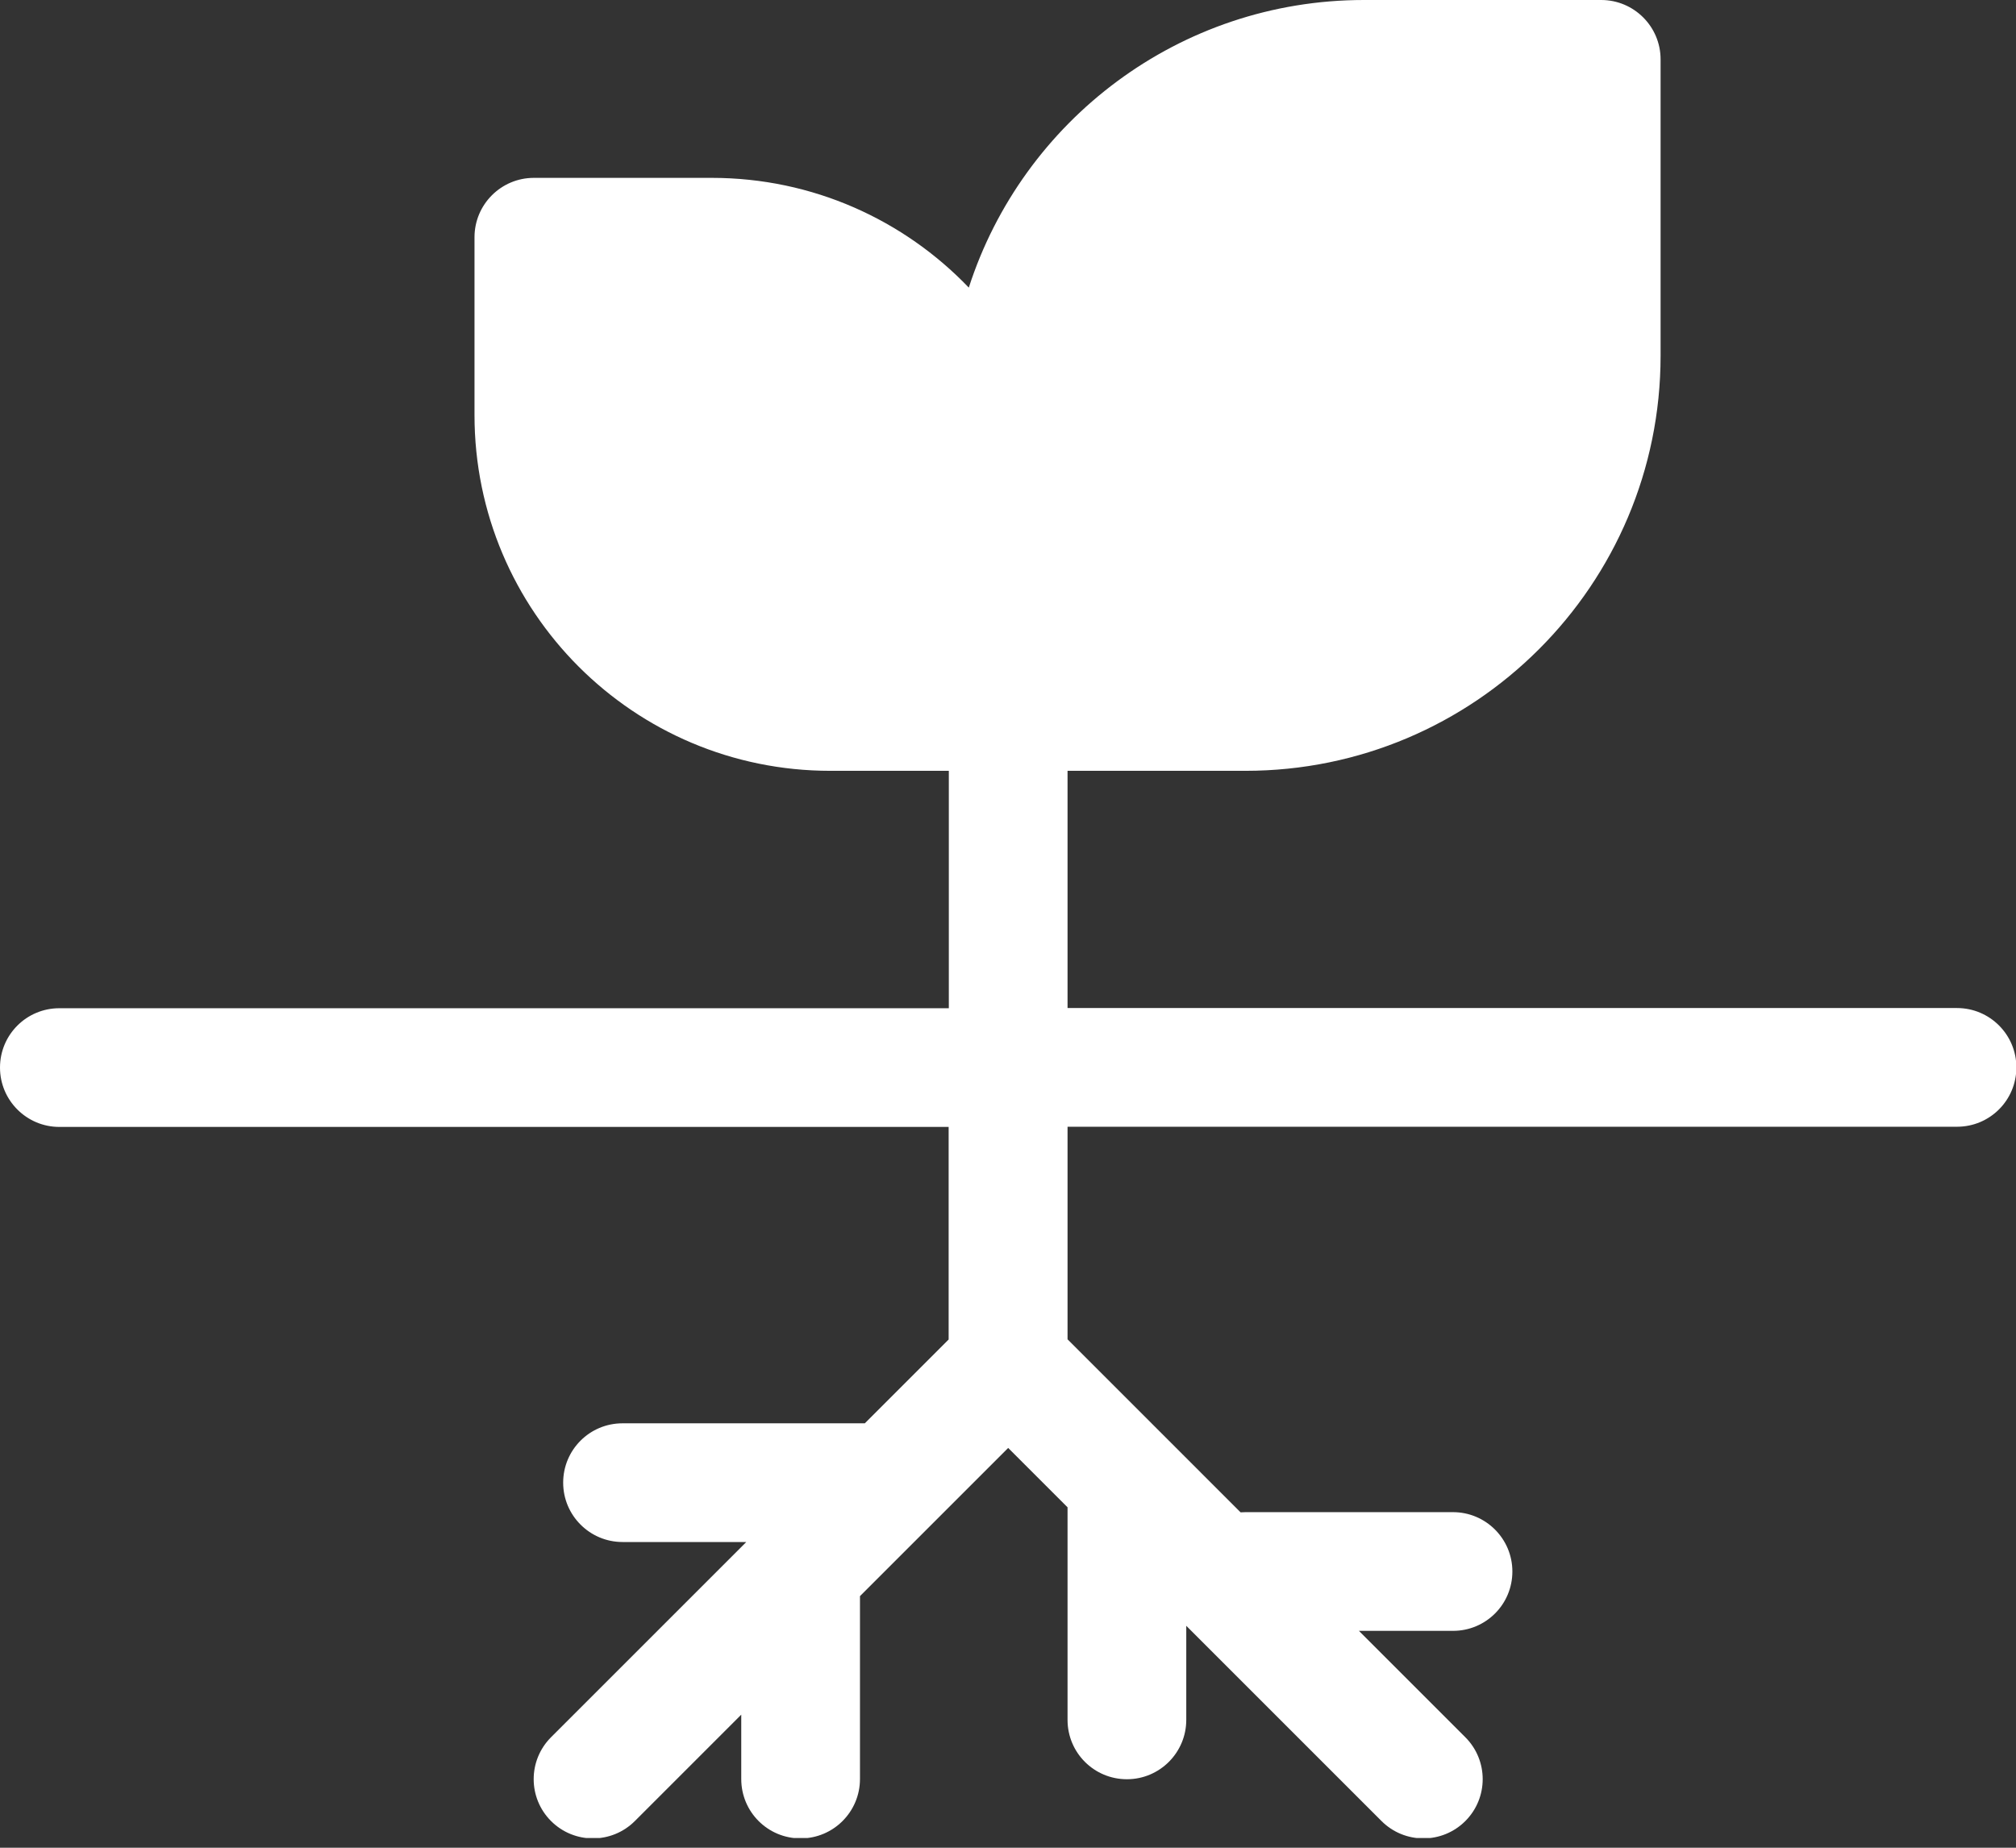 <?xml version="1.0" encoding="UTF-8"?>
<svg xmlns="http://www.w3.org/2000/svg" width="108" height="99" viewBox="0 0 108 99" fill="none">
  <rect x="0" y="0" width="108" height="99" fill="#333333" stroke="none"/>
  <g clip-path="url(#clip0_10025_1127)">
    <path d="M50.83 41.3H44.48C33.95 41.3 25.42 32.77 25.42 22.24V12.71C25.42 10.96 26.84 9.53 28.6 9.53H38.13C43.55 9.53 48.43 11.79 51.9 15.41C54.78 6.47 63.17 0 73.07 0H85.78C87.53 0 88.96 1.42 88.96 3.18V19.06C88.96 31.34 79 41.3 66.72 41.3H57.19V54.01H104.84C106.59 54.01 108.02 55.43 108.02 57.19C108.02 58.95 106.6 60.37 104.84 60.37H57.19V71.76L66.46 81.03C66.55 81.03 66.63 81.02 66.72 81.02H77.84C79.59 81.02 81.02 82.44 81.02 84.2C81.02 85.96 79.6 87.38 77.84 87.38H72.8L78.5 93.08C79.74 94.32 79.74 96.33 78.5 97.57C77.26 98.81 75.25 98.81 74.01 97.57L63.55 87.11V92.15C63.55 93.9 62.13 95.33 60.37 95.33C58.61 95.33 57.19 93.91 57.19 92.15V80.76L54.01 77.58L46.07 85.52V95.32C46.07 97.07 44.65 98.5 42.89 98.5C41.13 98.5 39.71 97.08 39.71 95.32V91.87L34.01 97.57C32.77 98.81 30.76 98.81 29.52 97.57C28.28 96.33 28.28 94.32 29.52 93.08L39.98 82.62H33.35C31.6 82.62 30.17 81.2 30.17 79.44C30.17 77.68 31.59 76.26 33.35 76.26H46.33L50.82 71.77V60.38H3.18C1.43 60.38 0 58.96 0 57.2C0 55.44 1.42 54.02 3.18 54.02H50.83V41.31V41.3Z" fill="#fff"></path>
  </g>
  <defs>
    <clipPath id="clip0_10025_1127">
      <rect width="108.01" height="98.48" fill="white"></rect>
    </clipPath>
  </defs>
</svg>
